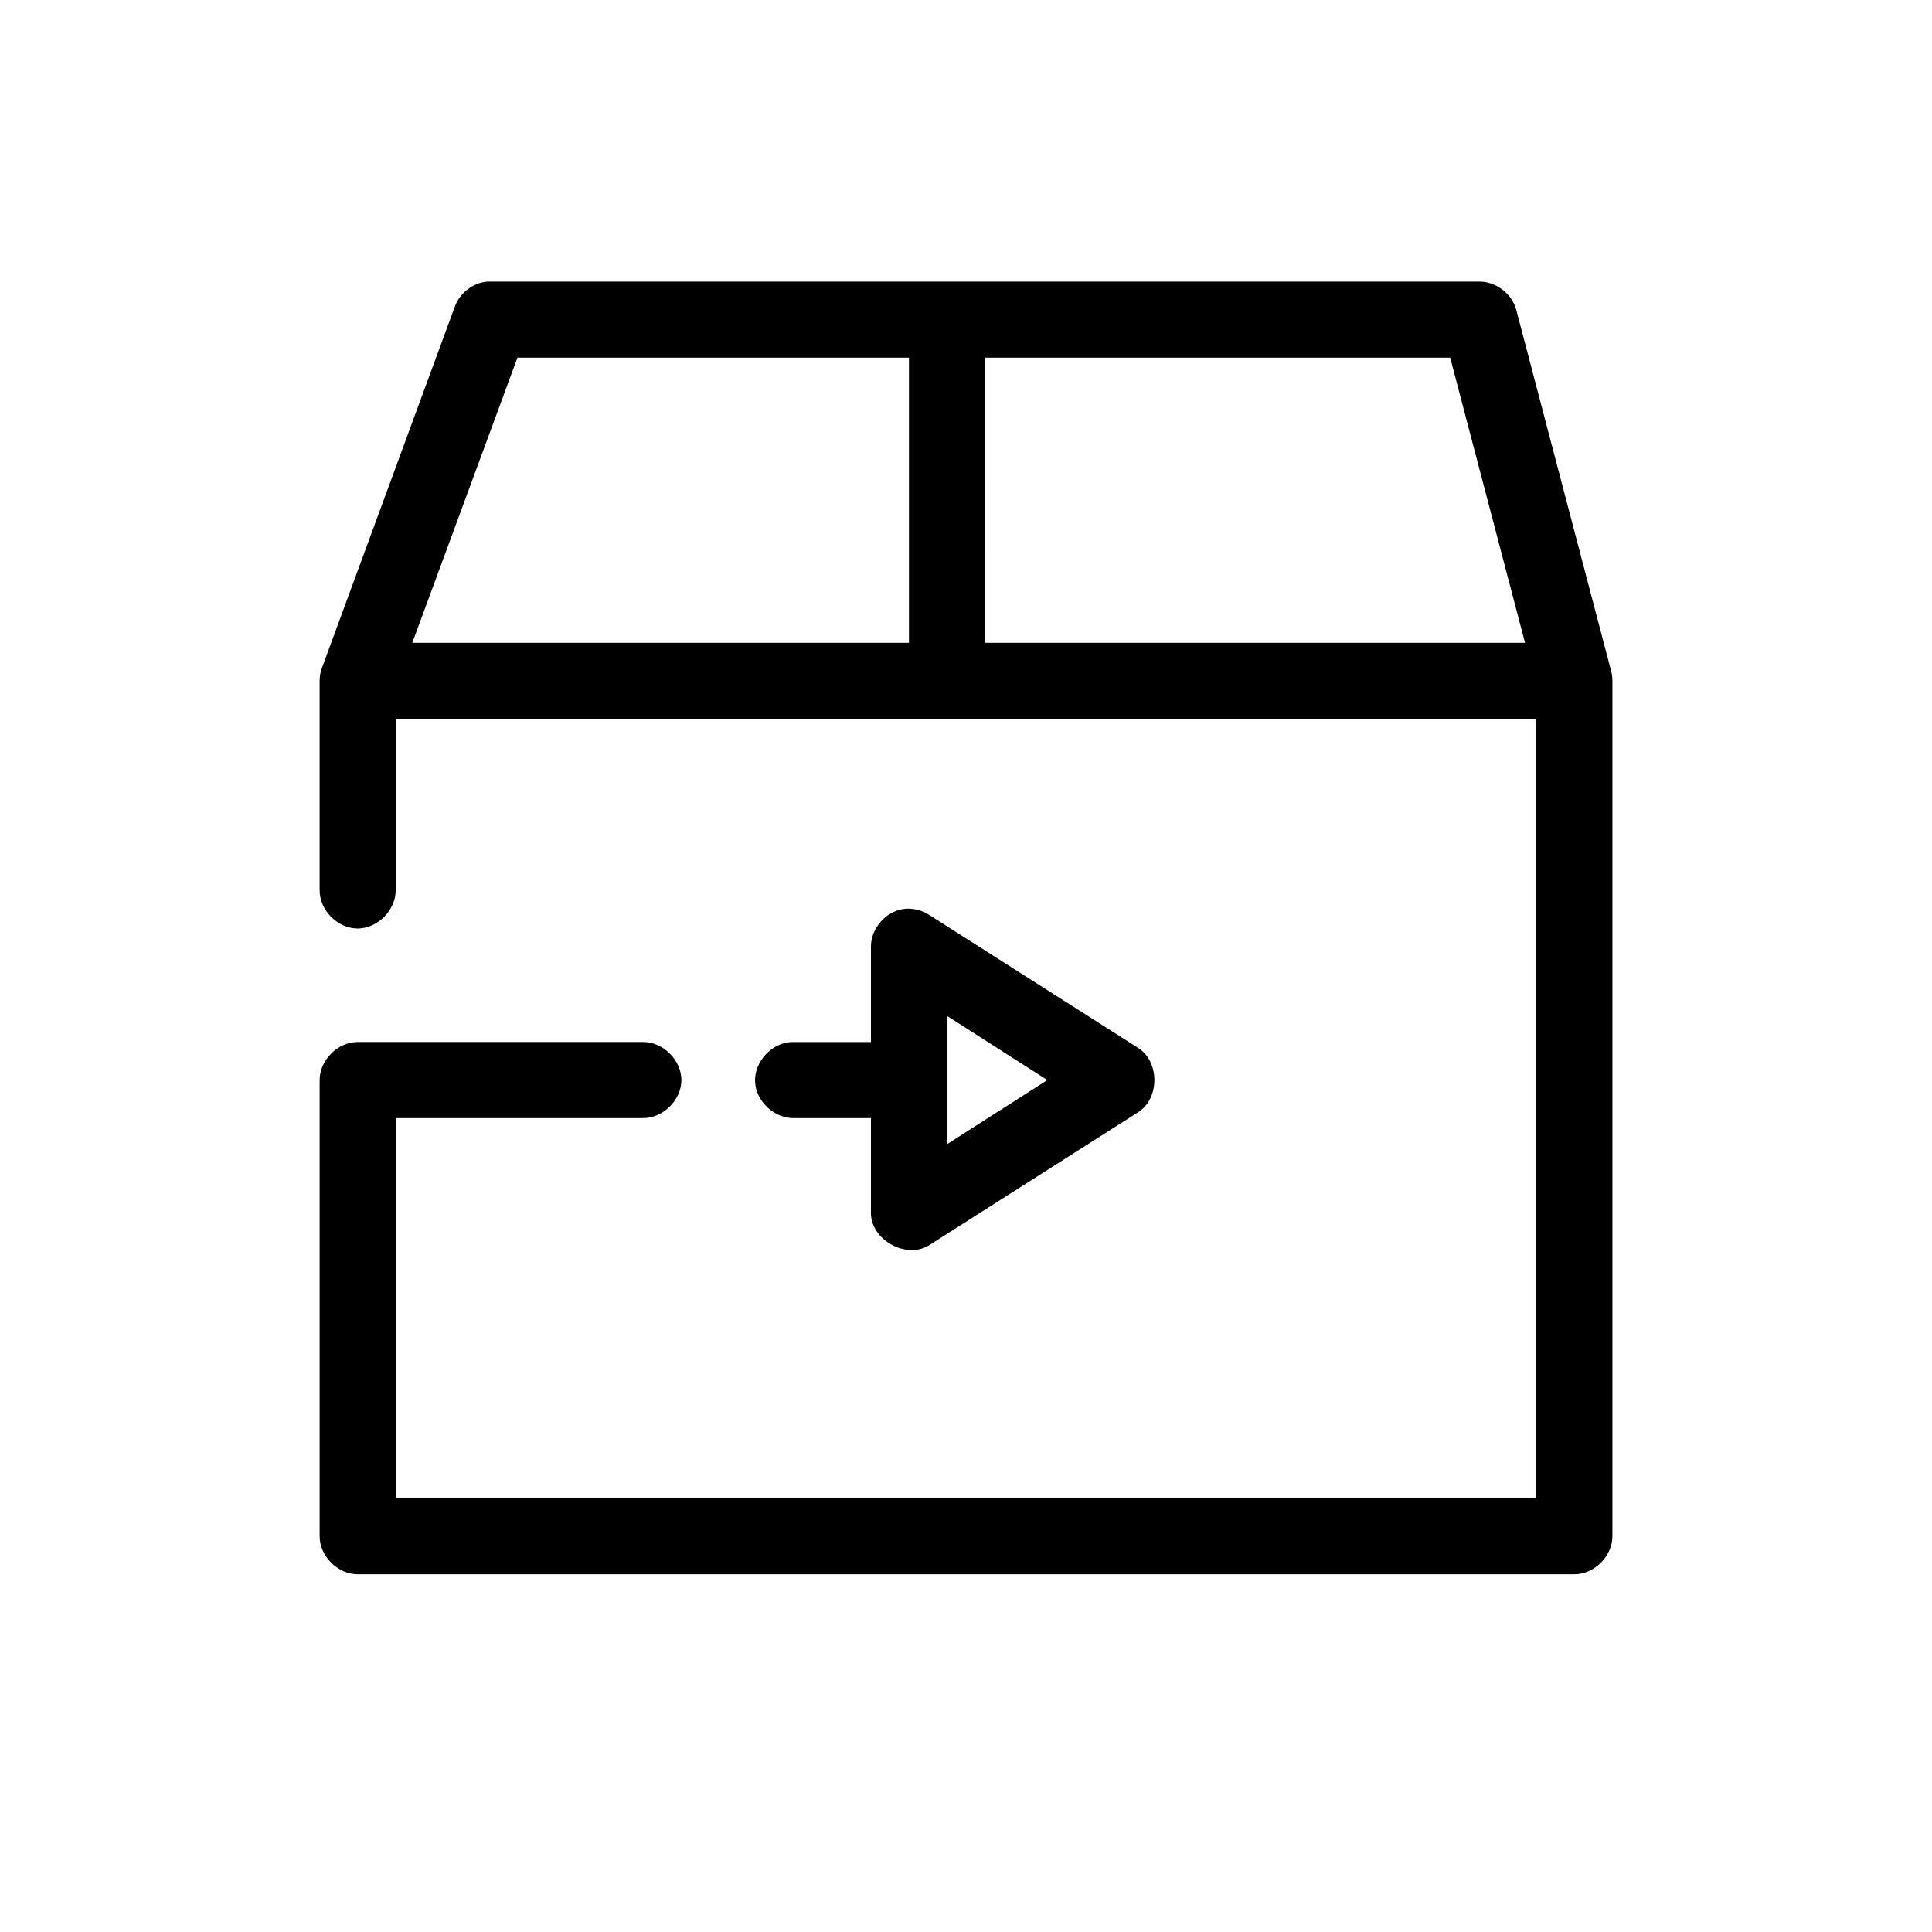 <?xml version="1.0" encoding="UTF-8"?>
<!-- Uploaded to: ICON Repo, www.iconrepo.com, Generator: ICON Repo Mixer Tools -->
<svg fill="#000000" width="800px" height="800px" version="1.1" viewBox="144 144 512 512" xmlns="http://www.w3.org/2000/svg">
 <path d="m273.1 218.63c-3.734 0.34-7.168 2.949-8.5 6.453l-35.266 95.883c-0.414 1.105-0.629 2.281-0.633 3.461v55.418c-0.074 5.324 4.754 10.219 10.078 10.219s10.152-4.894 10.078-10.219v-45.344h302.29v206.56h-302.29v-100.76h65.496c5.324 0.074 10.219-4.754 10.219-10.078 0-5.324-4.894-10.152-10.219-10.078h-75.57c-5.277 0-10.074 4.801-10.078 10.078v120.91c0 5.277 4.801 10.074 10.078 10.078h322.44c5.277 0 10.074-4.801 10.078-10.078v-226.71c0-0.848-0.105-1.695-0.316-2.519l-25.191-95.883c-1.172-4.223-5.379-7.414-9.766-7.391h-262.93zm8.031 20.152h103.75v75.57h-131.62zm123.9 0h123.28l19.836 75.57h-143.11zm-21.566 146.1c-4.789 0.68-8.707 5.242-8.66 10.078v25.191h-21.098c-5.277 0.246-9.852 5.273-9.605 10.547 0.246 5.277 5.273 9.852 10.551 9.605h20.152v25.191c0.027 7.144 9.375 12.297 15.43 8.5l55.418-35.266c5.691-3.621 5.691-13.383 0-17.004l-55.418-35.266c-1.98-1.301-4.422-1.867-6.769-1.578zm11.492 28.34 26.605 17.004-26.605 17.004z"/>
</svg>
